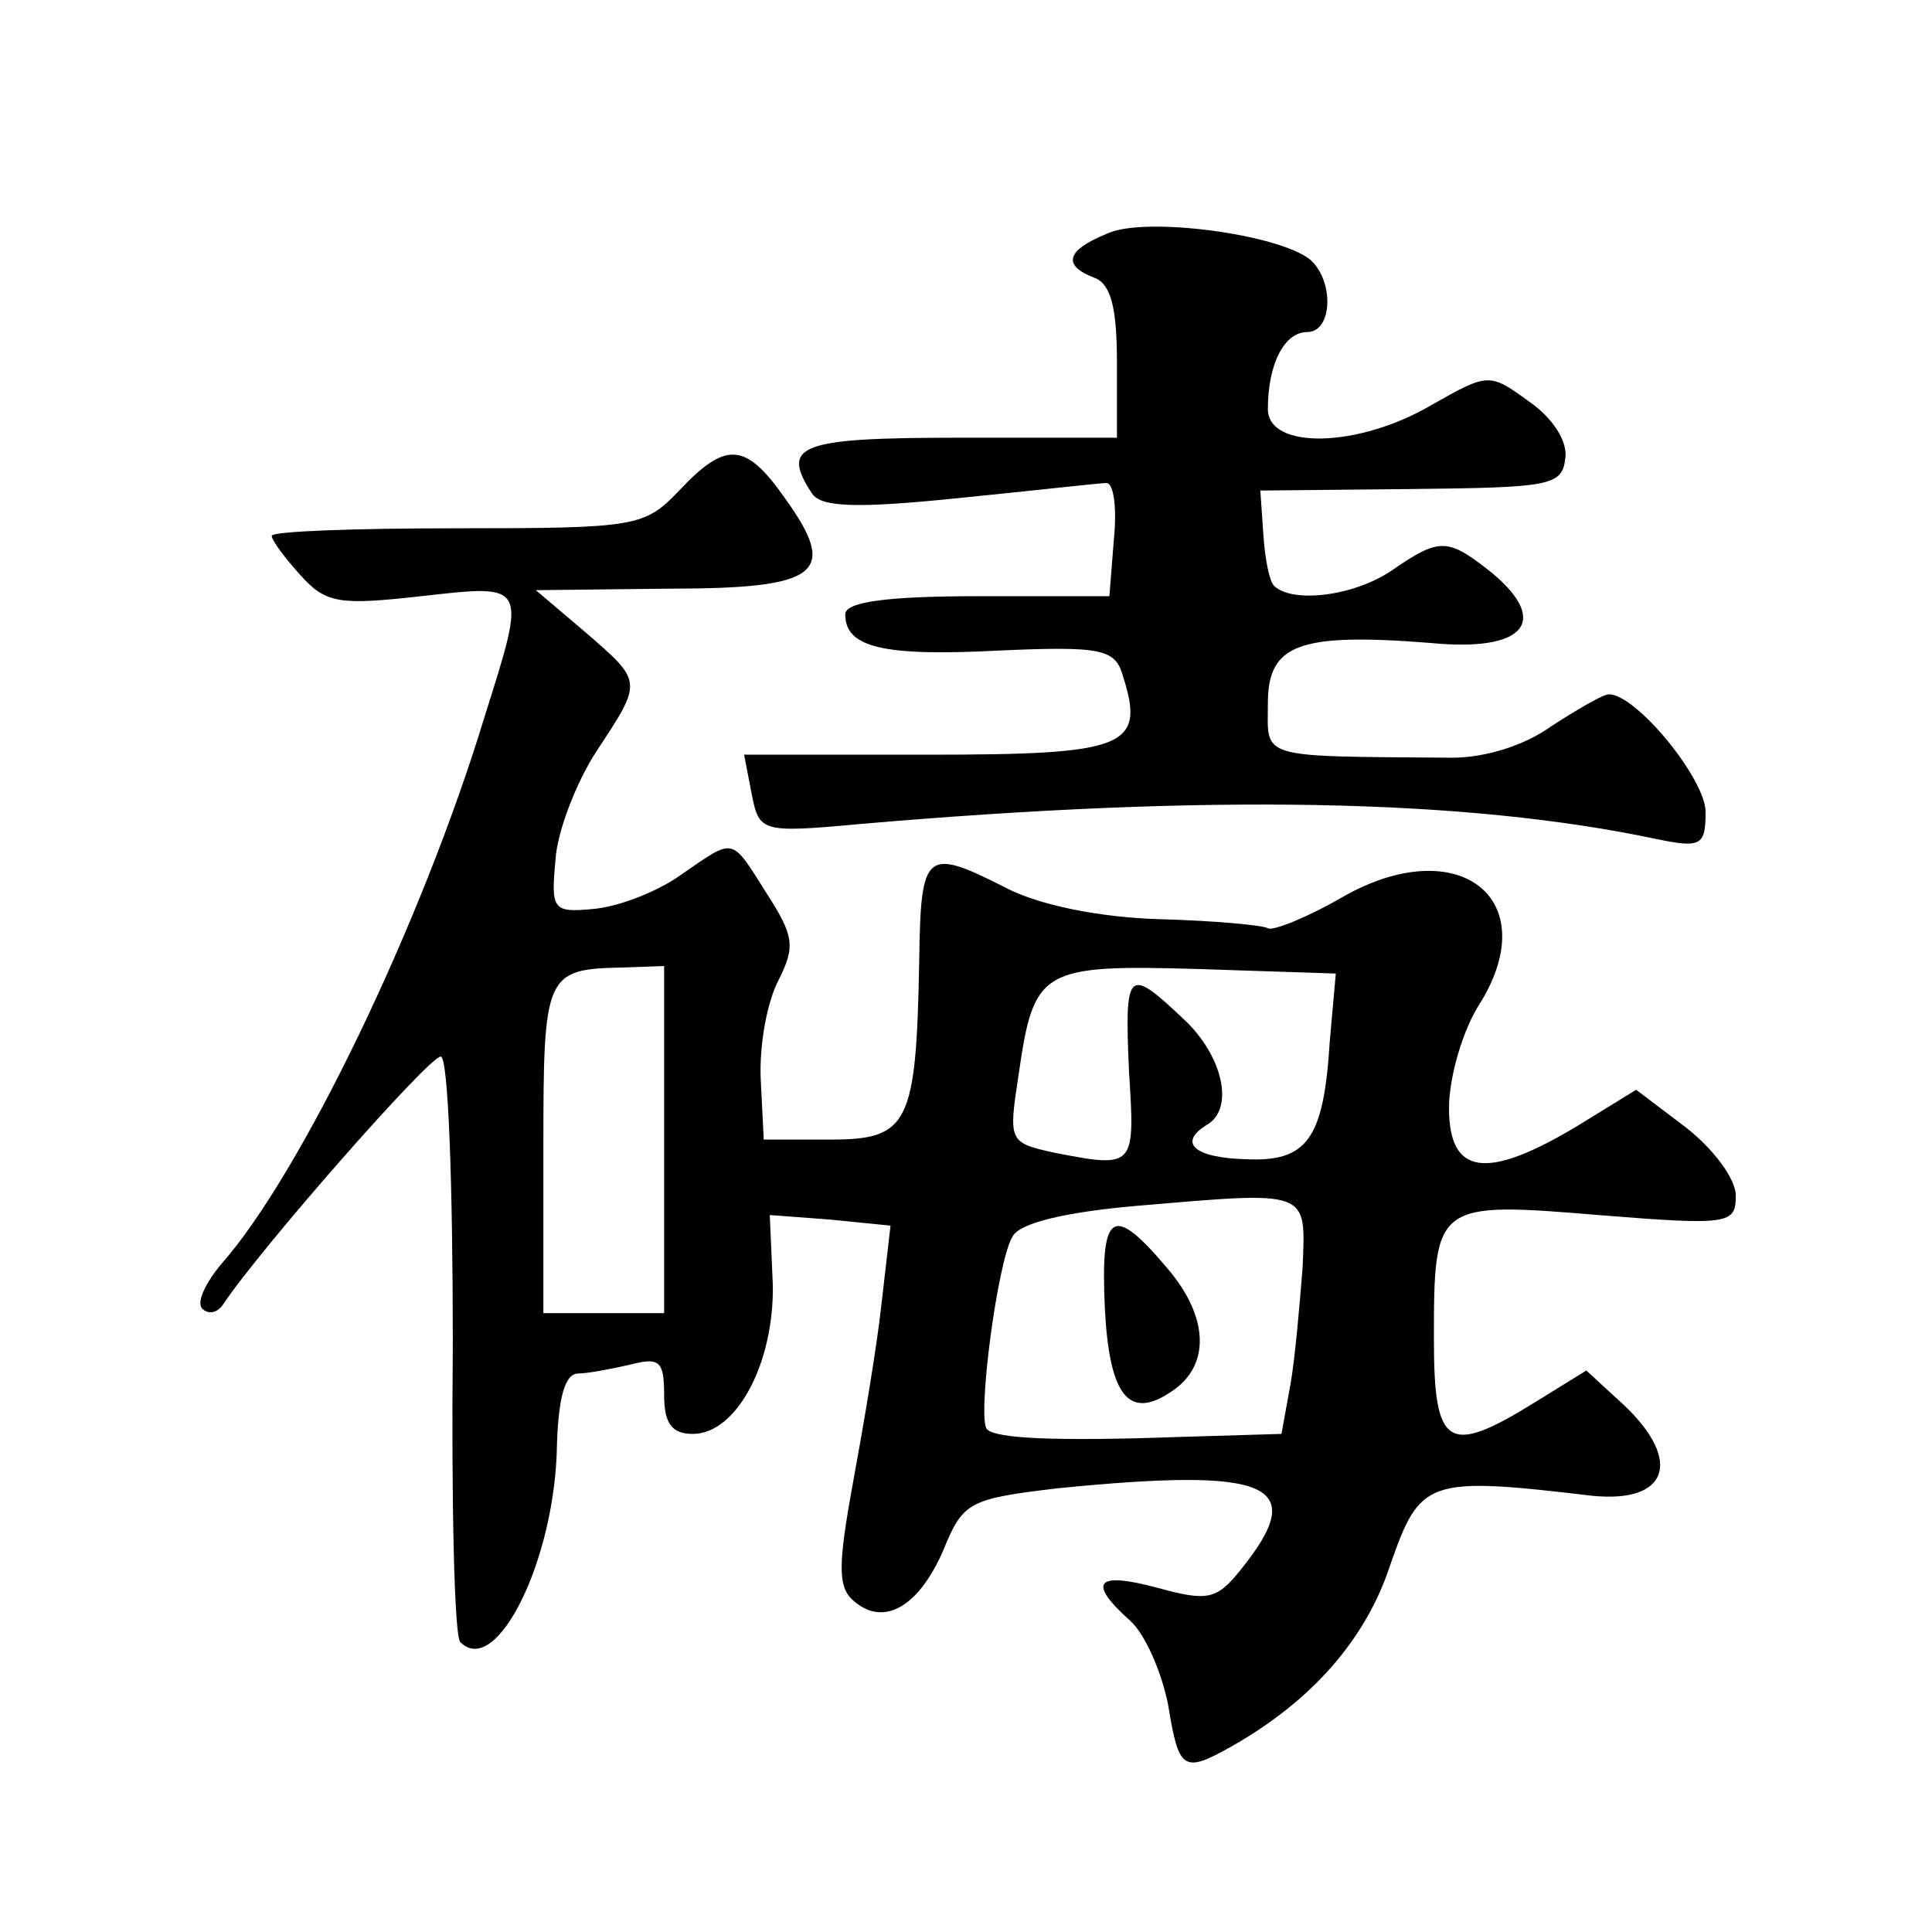<?xml version="1.0" standalone="no"?>
<!DOCTYPE svg PUBLIC "-//W3C//DTD SVG 20010904//EN"
 "http://www.w3.org/TR/2001/REC-SVG-20010904/DTD/svg10.dtd">
<svg version="1.0" xmlns="http://www.w3.org/2000/svg"
 width="128pt" height="128pt" viewBox="0 0 128 128"
 preserveAspectRatio="xMidYMid meet">
<g transform="translate(0,128) scale(0.1,-0.1)"
fill="#0" stroke="none">
<path d="M733 1125 c-27 -11 -29 -21 -8 -29 11 -4 15 -20 15 -56 l0 -50 -105 0
c-106 0 -118 -5 -97 -37 6 -9 29 -10 97 -3 50 5 94 10 98 10 5 0 7 -17 5 -37 l-3
-38 -87 0 c-62 0 -88 -4 -88 -12 0 -22 25 -28 102 -24 68 3 77 1 82 -17 15 -47
2 -52 -129 -52 l-122 0 5 -26 c5 -25 6 -26 71 -20 231 20 402 17 529 -10 29 -6
32 -4 32 18 0 22 -46 78 -64 78 -4 0 -21 -10 -38 -21 -18 -13 -44 -21 -66 -21 -130
1 -122 -1 -122 36 0 39 20 47 108 40 62 -6 79 14 41 46 -30 24 -35 24 -67 2 -25
-17 -66 -22 -78 -10 -3 3 -6 18 -7 34 l-2 29 100 1 c91 1 100 2 102 20 2 11 -8
27 -24 38 -26 19 -27 19 -64 -2 -49 -29 -109 -30 -109 -3 0 30 11 51 26 51 17 0
18 34 2 48 -21 17 -111 29 -135 17z M450 955 c-23 -24 -28 -25 -147 -25 -68 0 -123
-2 -123 -5 0 -3 9 -15 19 -26 17 -19 26 -20 80 -14 71 8 70 9 42 -80 -42 -138 -122
-303 -174 -362 -11 -13 -17 -26 -13 -30 4 -4 10 -3 14 3 23 35 136 164 144 164
5 0 8 -84 8 -191 -1 -105 1 -194 5 -197 24 -24 63 55 64 131 1 30 5 47 14 47 6
0 22 3 35 6 19 5 22 2 22 -20 0 -19 5 -26 19 -26 29 0 54 47 53 99 l-2 46 40 -3
40 -4 -6 -52 c-3 -28 -12 -81 -19 -119 -10 -55 -10 -69 1 -78 20 -17 43 -3 59 34
13 32 17 34 76 41 141 14 167 3 121 -54 -16 -20 -22 -21 -55 -12 -41 11 -47 4 -18
-22 10 -9 21 -35 25 -56 7 -43 10 -45 42 -27 53 30 89 71 105 120 20 57 24 59 134
46 50 -5 60 23 21 60 l-25 23 -34 -21 c-58 -36 -67 -30 -67 42 0 90 1 91 109 82
87 -7 91 -6 91 13 0 11 -15 31 -33 45 l-33 25 -39 -24 c-60 -36 -85 -33 -85 12
0 20 9 52 21 70 42 69 -15 113 -91 70 -24 -14 -47 -23 -50 -21 -3 2 -35 5 -71 6
-39 1 -79 9 -101 20 -55 28 -58 26 -59 -48 -2 -108 -7 -118 -59 -118 l-44 0 -2
40 c-1 22 4 51 12 66 11 22 10 29 -8 57 -24 38 -21 37 -56 13 -15 -11 -40 -21 -57
-23 -29 -3 -30 -1 -27 32 1 19 14 52 27 72 31 47 31 46 -7 79 l-33 28 88 1 c100
0 113 10 77 60 -26 37 -39 38 -70 5z m-10 -430 l0 -115 -40 0 -40 0 0 109 c0 116
1 119 53 120 l27 1 0 -115z m441 65 c-4 -65 -15 -80 -56 -78 -34 1 -45 11 -25 23
18 11 10 46 -16 70 -37 35 -39 33 -36 -35 4 -63 4 -64 -48 -54 -32 7 -32 7 -25
53 10 69 15 72 119 69 l91 -3 -4 -45z m-18 -150 c-2 -25 -5 -60 -8 -77 l-6 -33
-67 -2 c-84 -3 -122 -1 -128 5 -7 6 7 113 17 128 5 9 36 16 81 20 117 10 113 11
111 -41z M732 413 c3 -58 16 -74 44 -55 26 17 25 49 -2 81 -37 44 -45 39 -42 -26z"/>
</g>
</svg>
